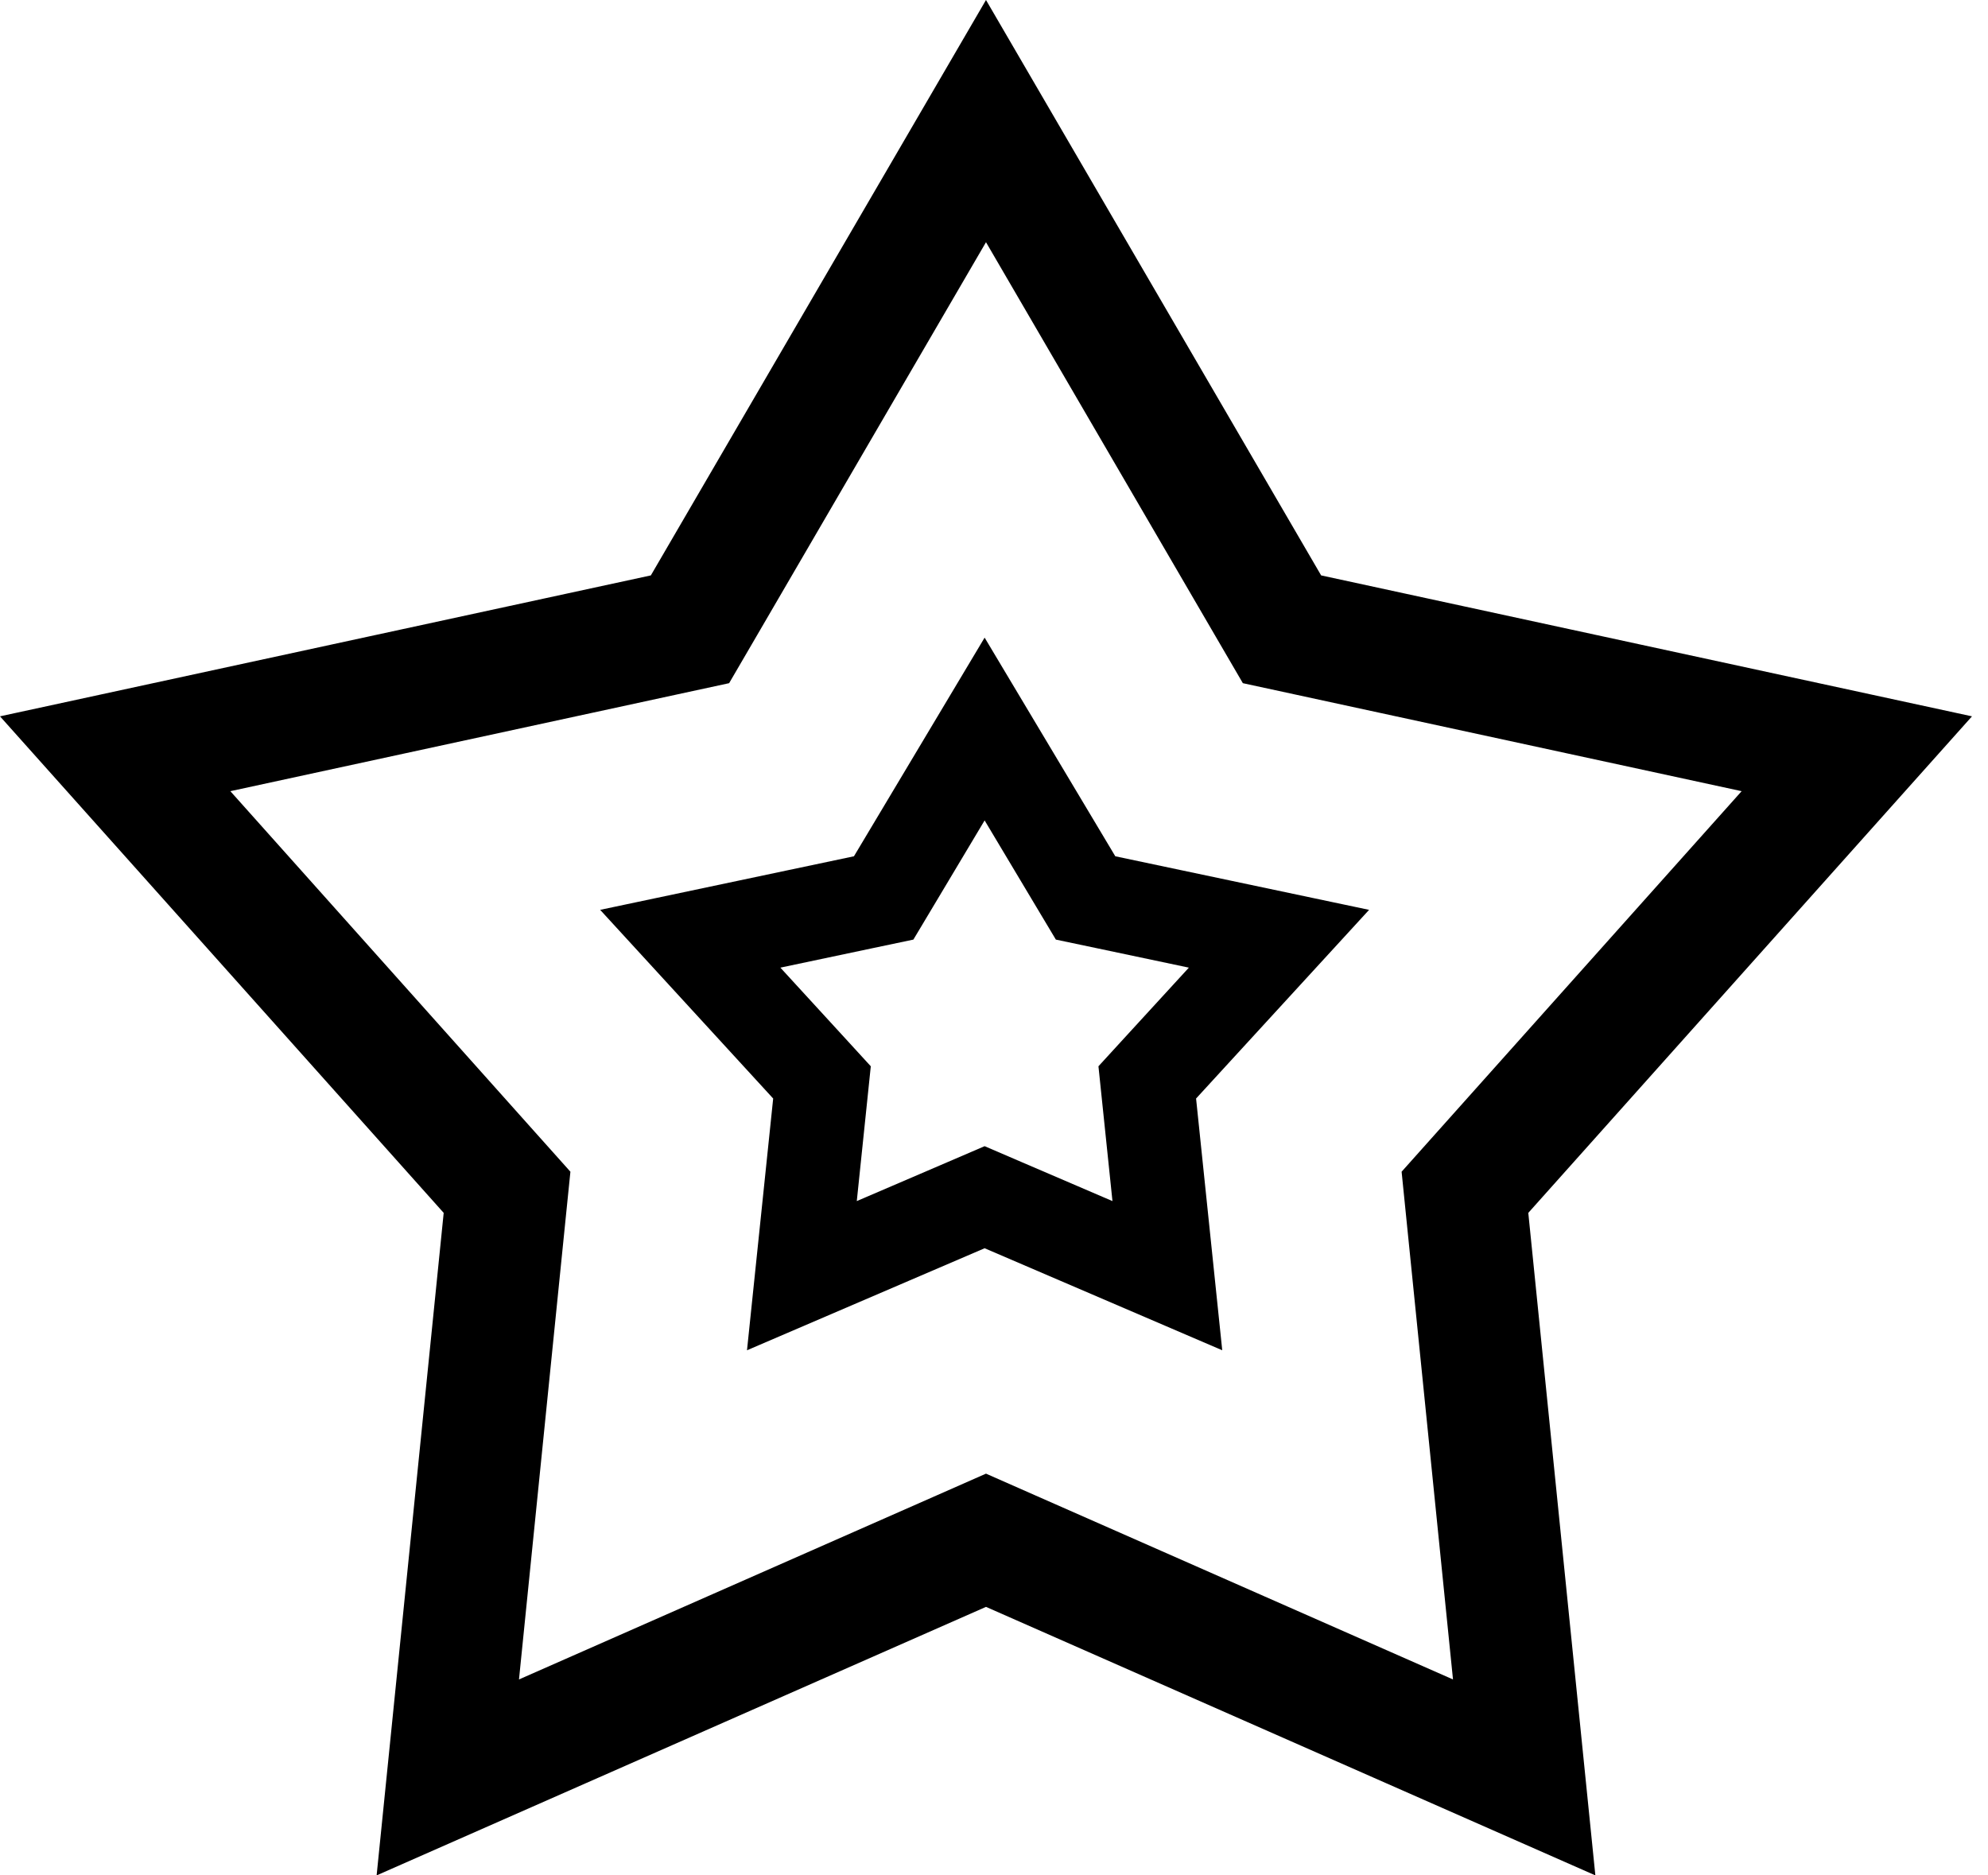 <svg width="106" height="100" viewBox="0 0 106 100" fill="none" xmlns="http://www.w3.org/2000/svg">
<path d="M52.573 6.457L67.635 32.318L68.356 33.555L69.756 33.858L99.005 40.192L79.065 62.508L78.111 63.576L78.255 65.001L81.269 94.776L53.884 82.708L52.573 82.13L51.263 82.708L23.877 94.776L26.891 65.001L27.036 63.576L26.081 62.508L6.141 40.192L35.39 33.858L36.79 33.555L37.511 32.318L52.573 6.457Z" stroke="black" stroke-width="6.5"/>
<path d="M52.5 38.873L57.322 46.942L57.883 47.88L58.952 48.105L68.195 50.056L61.932 56.886L61.172 57.716L61.288 58.834L62.243 68.022L53.486 64.262L52.5 63.838L51.514 64.262L42.757 68.022L43.712 58.834L43.828 57.716L43.068 56.886L36.805 50.056L46.048 48.105L47.117 47.88L47.678 46.942L52.5 38.873Z" stroke="black" stroke-width="5"/>
</svg>
